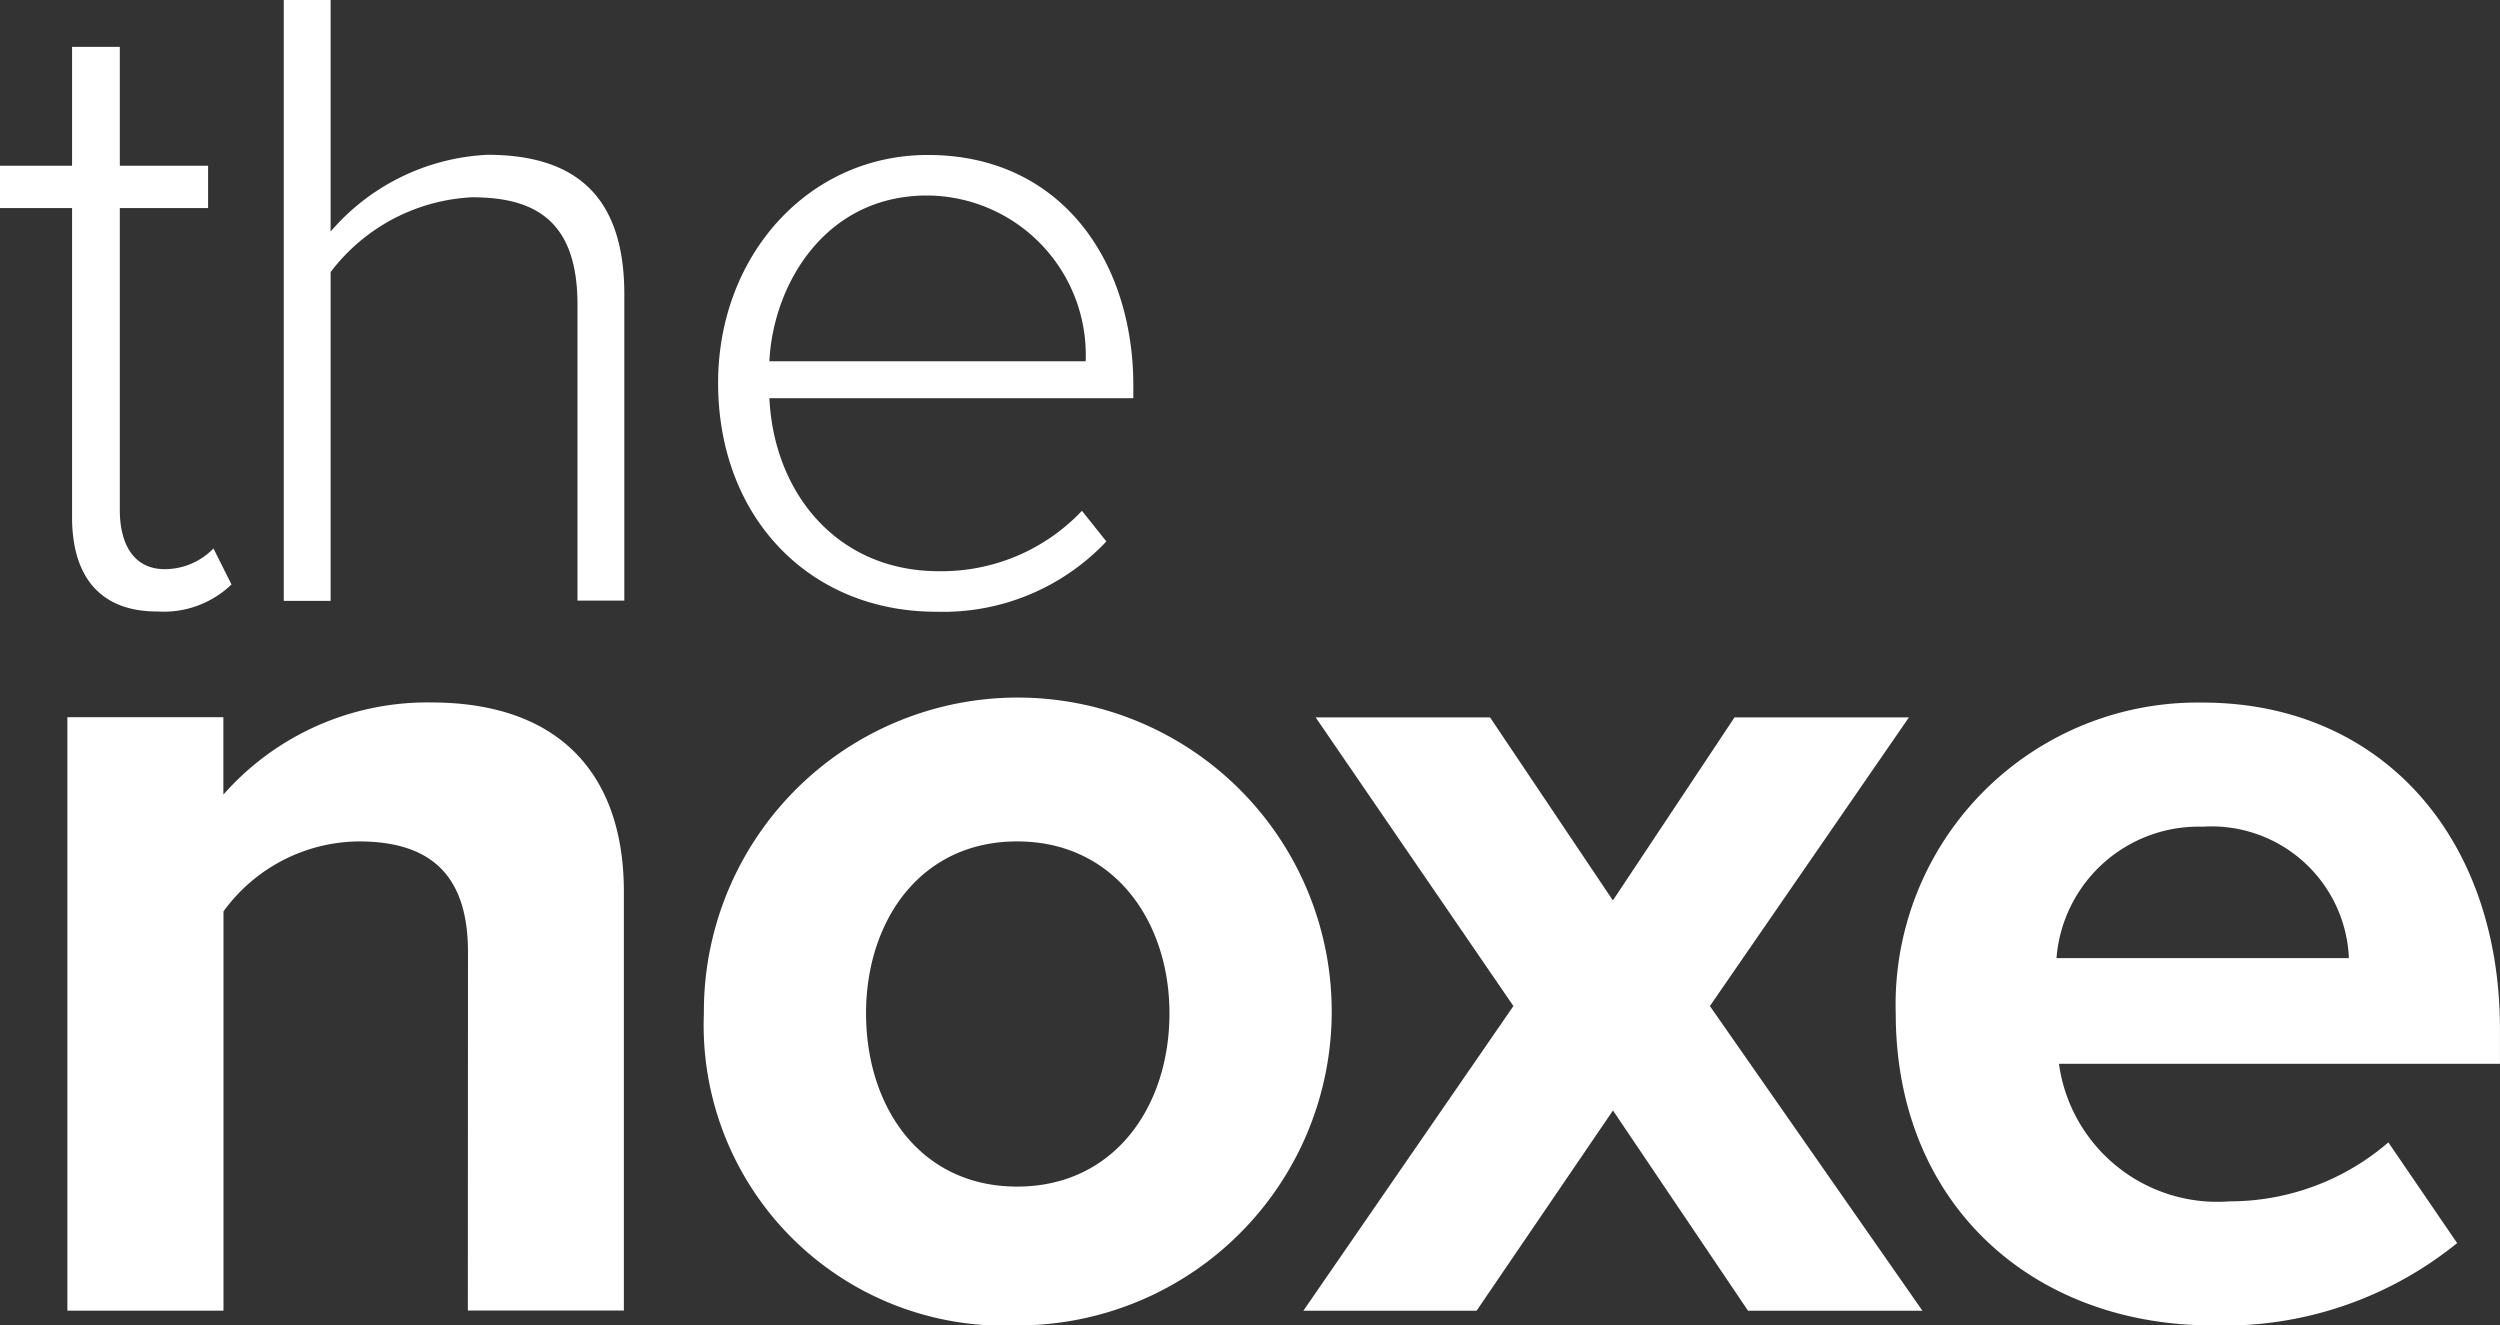 <svg xmlns="http://www.w3.org/2000/svg" width="71.674" height="38" viewBox="0 0 71.674 38"><rect x="0" y="0" width="71.674" height="38" fill="#333333" stroke="none"/><g transform="translate(-131.558 -557.61)"><path d="M133.624,574.524v-8.859h-2.066v-1.214h2.066v-3.409h1.369v3.409h2.531v1.214h-2.531v8.652c0,1.007.413,1.7,1.291,1.7a1.949,1.949,0,0,0,1.394-.594l.517,1.032a2.8,2.8,0,0,1-2.118.775C134.425,577.236,133.624,576.228,133.624,574.524Z" transform="translate(0 -2.089)" fill="#fff"/><path d="M160.767,566.34c0-2.4-1.214-3.074-3.022-3.074a5.422,5.422,0,0,0-4.055,2.144v9.427h-1.343V557.61h1.343v6.638a6.325,6.325,0,0,1,4.494-2.2c2.531,0,3.926,1.188,3.926,4v8.782h-1.343Z" transform="translate(-12.653)" fill="#fff"/><path d="M190.178,568.962c3.8,0,5.888,3.021,5.888,6.612v.362H185.632c.129,2.712,1.937,4.959,4.855,4.959a5.539,5.539,0,0,0,4.106-1.731l.7.878a6.434,6.434,0,0,1-4.881,2.015c-3.642,0-6.25-2.712-6.25-6.56C184.16,571.88,186.717,568.962,190.178,568.962Zm-4.546,5.914H194.7a4.574,4.574,0,0,0-4.546-4.752C187.207,570.124,185.735,572.706,185.632,574.876Z" transform="translate(-32.016 -6.909)" fill="#fff"/><path d="M147.985,616.231c0-2.36-1.233-3.17-3.135-3.17a4.846,4.846,0,0,0-3.875,2.007v11.447H136.5V609.5h4.472v2.219a7.791,7.791,0,0,1,5.952-2.642c3.734,0,5.53,2.113,5.53,5.424v12.01h-4.473Z" transform="translate(-3.01 -31.328)" fill="#fff"/><path d="M183.123,617.991a9,9,0,1,1,8.981,8.946A8.615,8.615,0,0,1,183.123,617.991Zm13.348,0c0-2.641-1.585-4.93-4.367-4.93s-4.332,2.289-4.332,4.93c0,2.677,1.55,4.966,4.332,4.966S196.471,620.668,196.471,617.991Z" transform="translate(-31.385 -31.328)" fill="#fff"/><path d="M235.918,621.432l-3.91,5.741h-4.966l6.022-8.735-5.67-8.276h5l3.522,5.248,3.487-5.248h5l-5.706,8.276,6.093,8.735h-5Z" transform="translate(-58.117 -31.985)" fill="#fff"/><path d="M279.229,609.081c5.072,0,8.523,3.8,8.523,9.368v.987H275.108a4.584,4.584,0,0,0,4.9,3.944,6.958,6.958,0,0,0,4.544-1.69l1.972,2.887a10.6,10.6,0,0,1-7.009,2.36c-5.177,0-9.086-3.487-9.086-8.946A8.657,8.657,0,0,1,279.229,609.081Zm-4.191,7.326h8.383a3.941,3.941,0,0,0-4.191-3.768A4.088,4.088,0,0,0,275.038,616.407Z" transform="translate(-84.521 -31.328)" fill="#fff"/></g></svg>